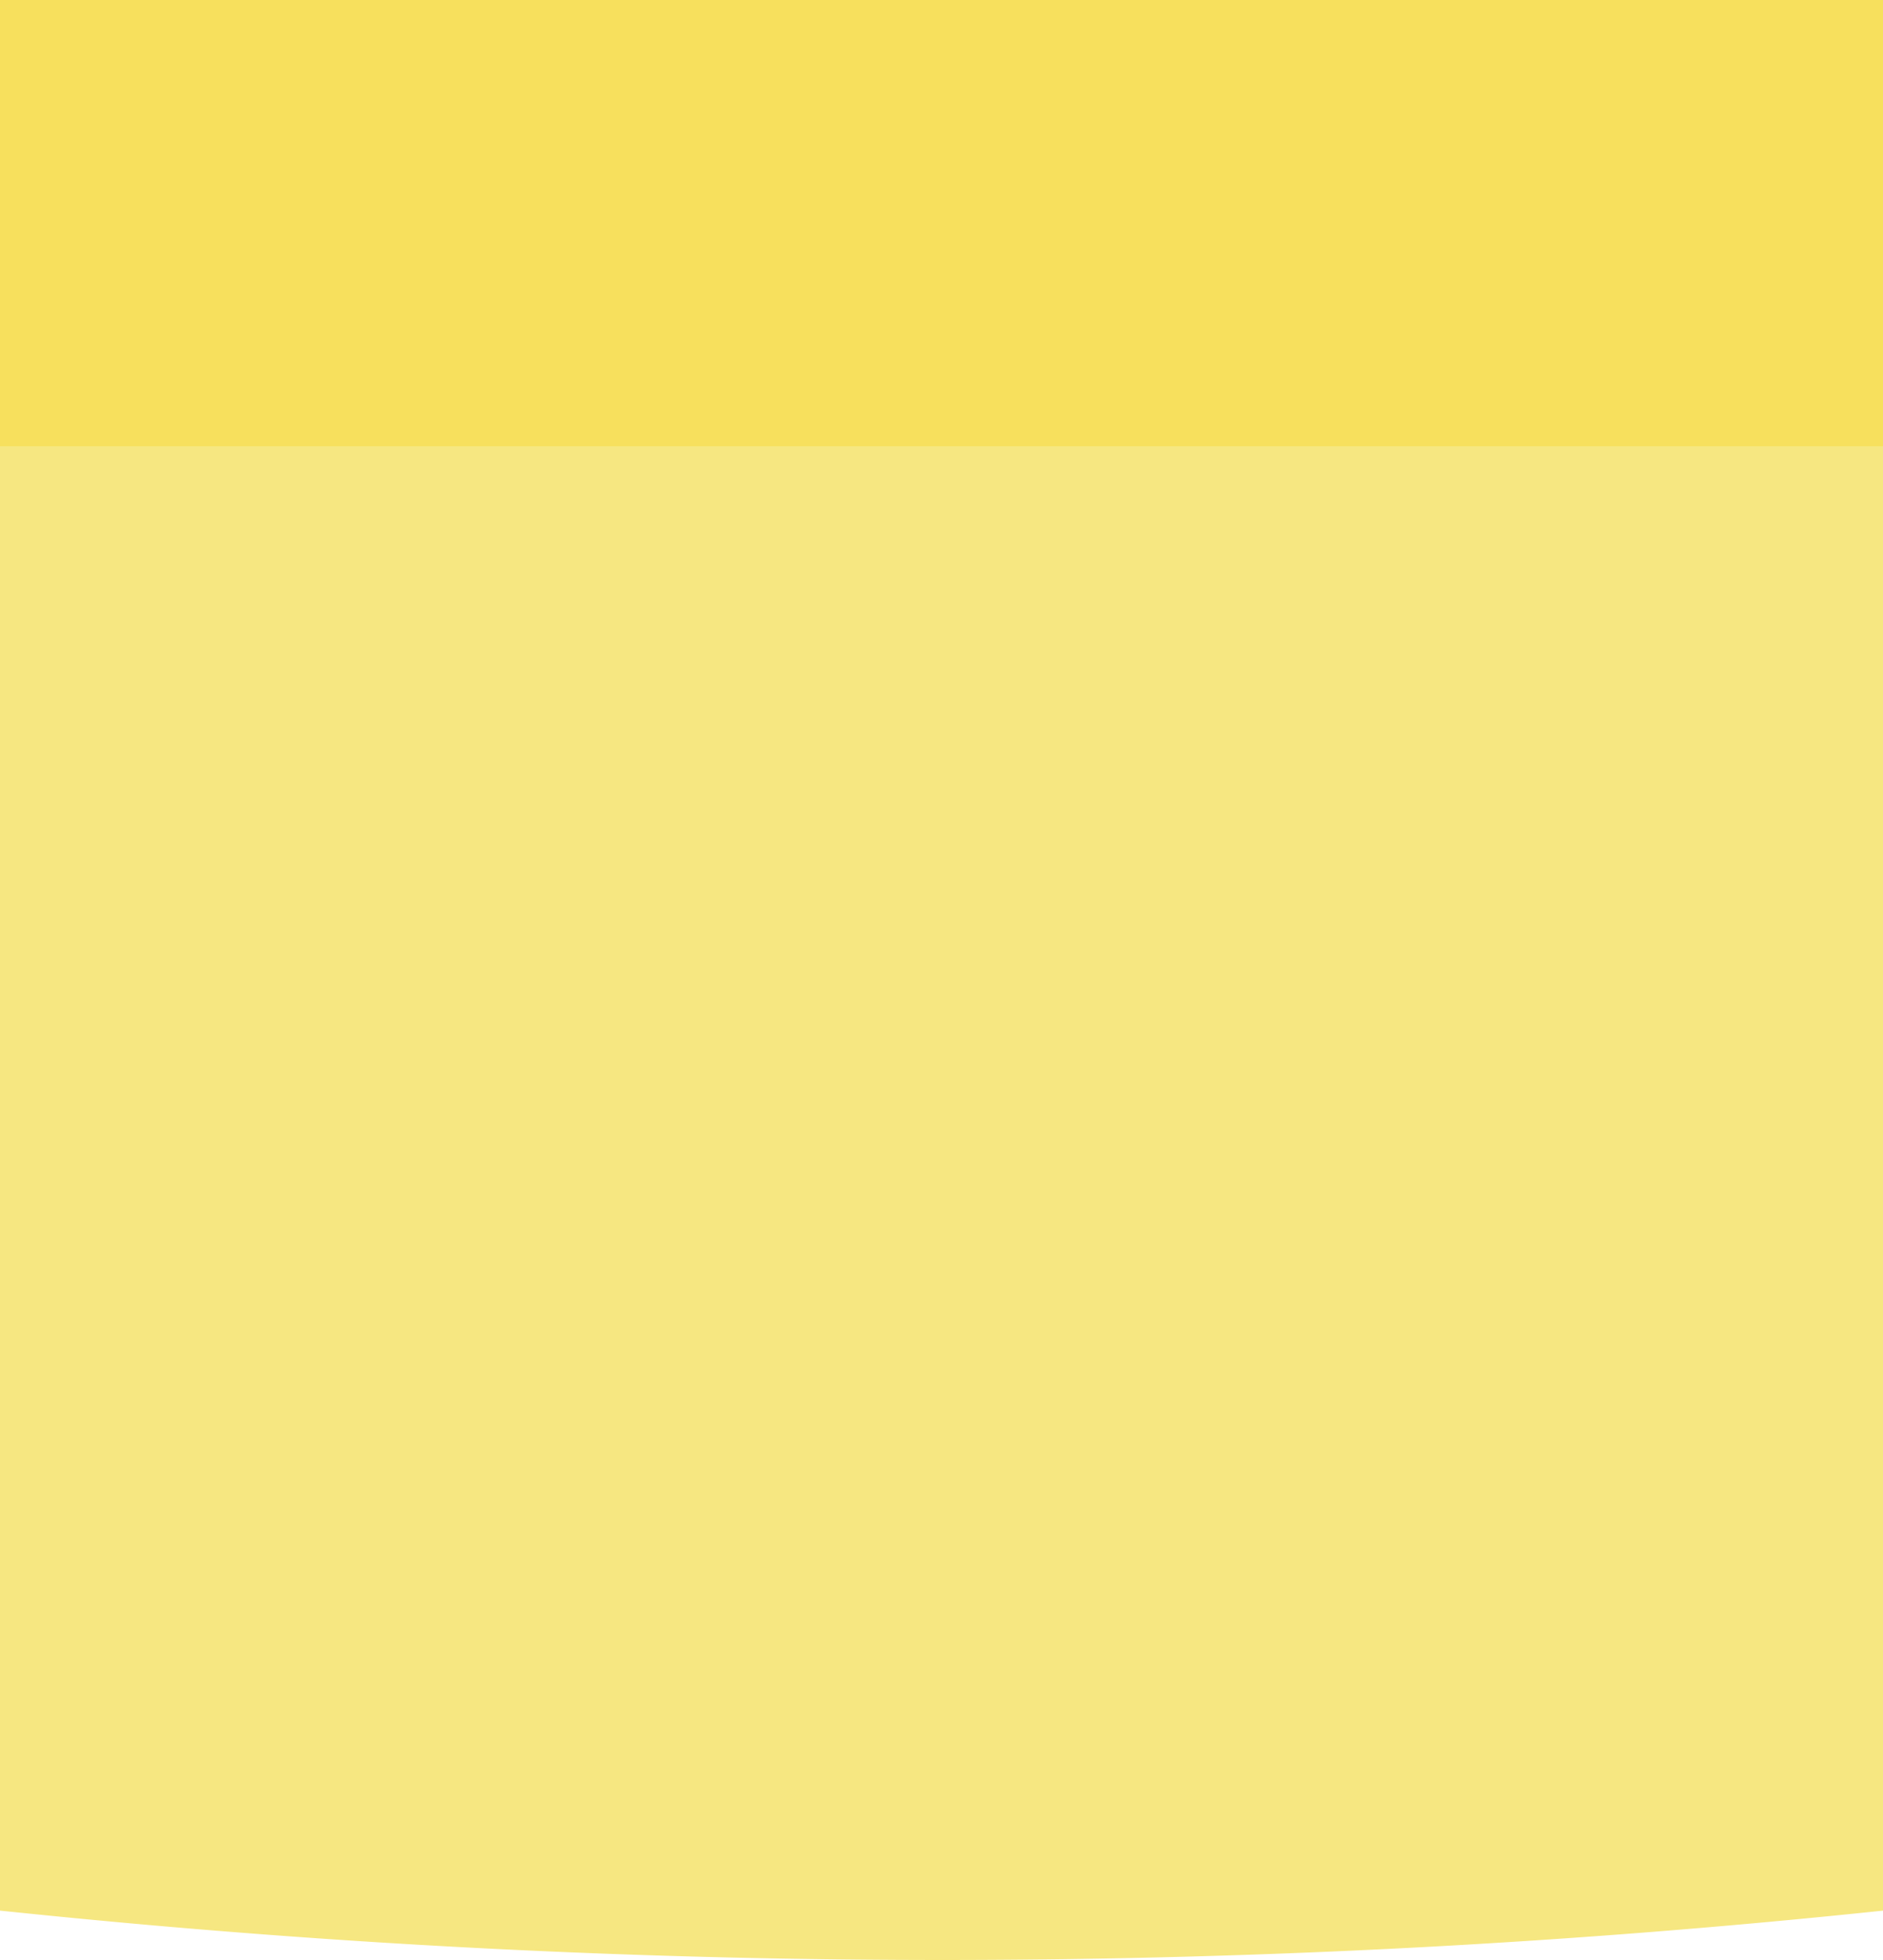 <svg xmlns="http://www.w3.org/2000/svg" xmlns:xlink="http://www.w3.org/1999/xlink" id="Gruppe_1438" data-name="Gruppe 1438" width="165.084" height="171.753" viewBox="0 0 165.084 171.753"><defs><clipPath id="clip-path"><rect id="Rechteck_398" data-name="Rechteck 398" width="165.084" height="171.753" fill="none"></rect></clipPath></defs><g id="Gruppe_1437" data-name="Gruppe 1437" clip-path="url(#clip-path)"><path id="Pfad_1355" data-name="Pfad 1355" d="M165.084,167.427a789.25,789.25,0,0,1-162.812.232L0,167.427V0H165.084Z" fill="#f6e781"></path><rect id="Rechteck_397" data-name="Rechteck 397" width="165.084" height="39.107" fill="#f7e05d"></rect></g></svg>